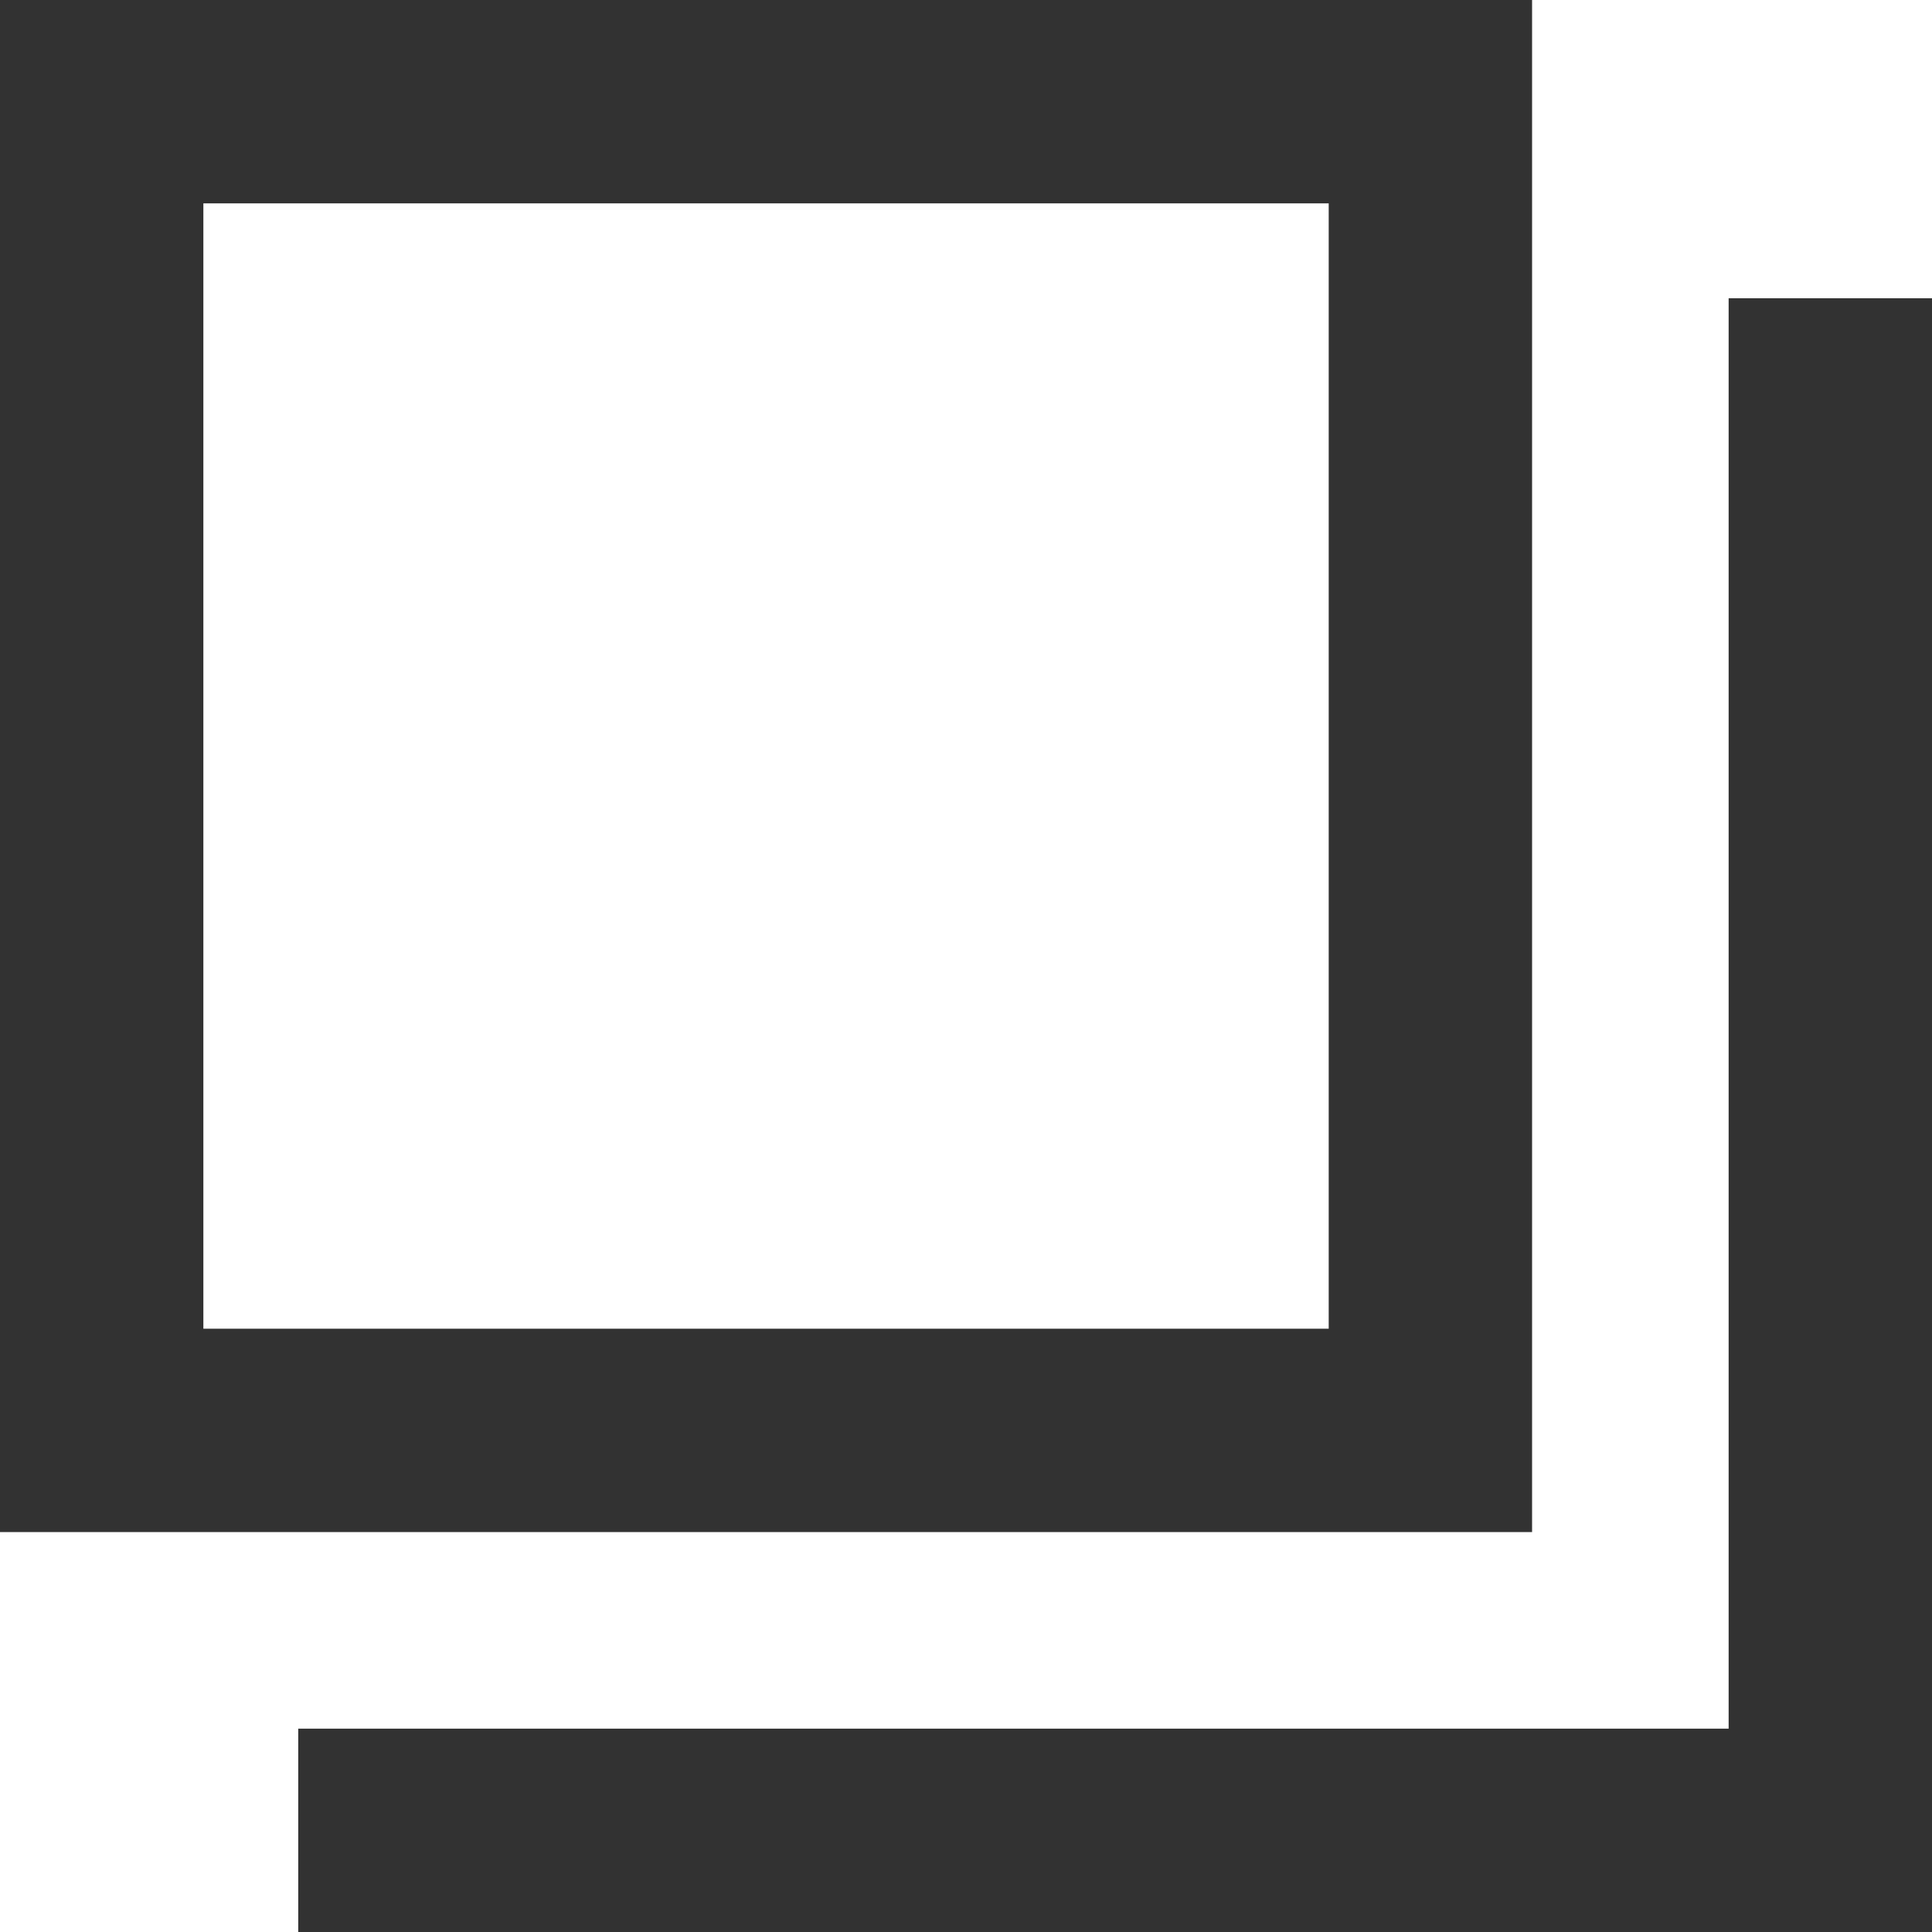 <svg xmlns="http://www.w3.org/2000/svg" width="19" height="19" viewBox="0 0 19 19">
  <g id="グループ_3057" data-name="グループ 3057" transform="translate(-205 -458.034)">
    <g id="長方形_2532" data-name="長方形 2532" transform="translate(205 458.034)" fill="none" stroke="#323232" stroke-width="2">
      <rect width="15.067" height="15.067" stroke="none"/>
      <rect x="1" y="1" width="13.067" height="13.067" fill="none"/>
    </g>
    <path id="パス_6668" data-name="パス 6668" d="M15.067,15.067H0V0" transform="translate(207.933 476.034) rotate(-90)" fill="none" stroke="#323232" stroke-width="2"/>
  </g>
</svg>
